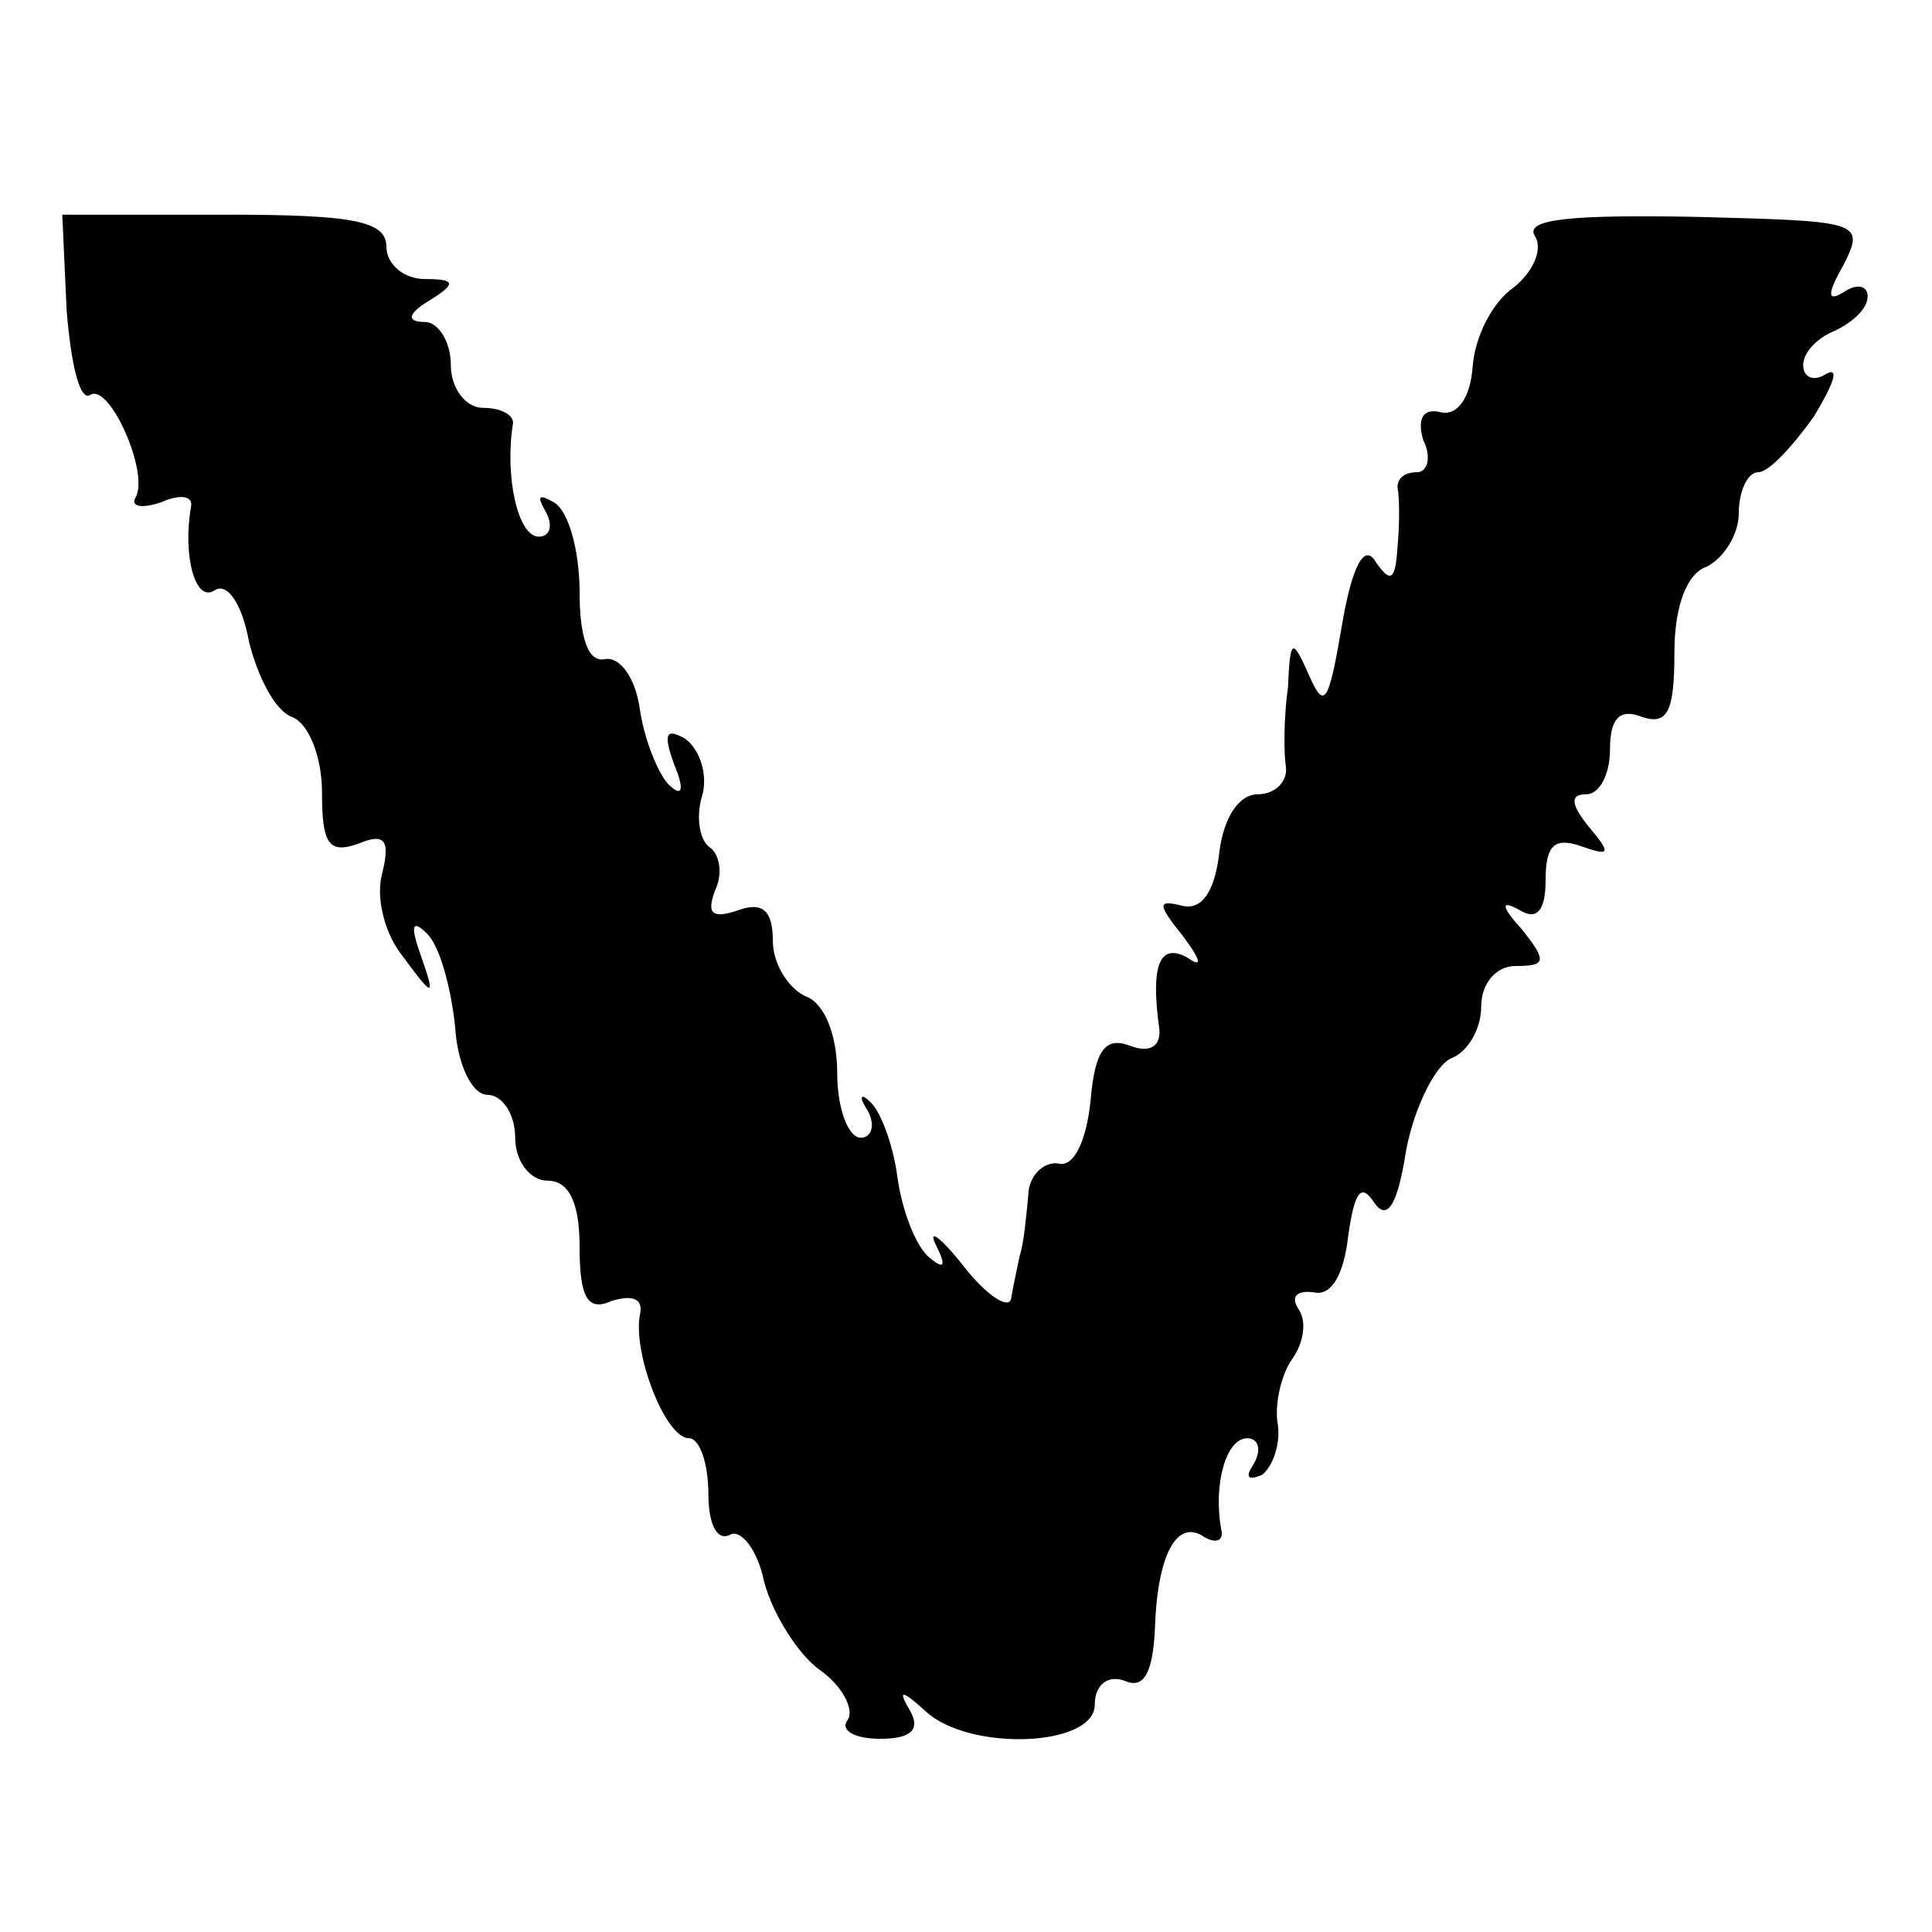 <?xml version="1.0" standalone="no"?>
<!DOCTYPE svg PUBLIC "-//W3C//DTD SVG 20010904//EN"
 "http://www.w3.org/TR/2001/REC-SVG-20010904/DTD/svg10.dtd">
<svg version="1.0" xmlns="http://www.w3.org/2000/svg"
 width="90pt" height="90pt" viewBox="0 0 90 90"
 preserveAspectRatio="xMidYMid meet">
<g transform="translate(0,90) scale(0.1,-0.1)"
fill="#000000" stroke="none">
<path d="M31 756 c2 -25 6 -43 11 -40 9 6 28 -37 21 -48 -2 -4 3 -5 12 -2 9 4
15 3 14 -2 -4 -23 2 -45 11 -39 6 4 13 -7 16 -24 4 -16 12 -32 20 -35 8 -3 14
-19 14 -35 0 -24 3 -29 17 -24 12 5 15 2 11 -14 -3 -11 1 -28 10 -39 14 -19
15 -19 8 1 -5 14 -4 17 3 10 6 -6 11 -25 13 -43 1 -18 8 -32 15 -32 7 0 13 -9
13 -20 0 -11 7 -20 15 -20 10 0 15 -10 15 -31 0 -24 4 -30 15 -25 10 3 15 1
13 -7 -3 -18 12 -57 23 -57 5 0 9 -12 9 -26 0 -14 4 -22 10 -19 5 3 13 -7 16
-22 4 -15 16 -34 26 -41 10 -7 16 -18 13 -23 -4 -5 3 -9 15 -9 14 0 19 4 14
13 -6 10 -4 10 7 0 20 -19 79 -17 79 3 0 9 6 14 14 11 9 -4 13 4 14 24 1 34
10 52 23 43 5 -3 9 -2 8 3 -4 21 2 43 12 43 5 0 7 -5 3 -12 -4 -6 -3 -8 4 -5
5 4 9 15 7 25 -1 9 2 22 7 29 5 7 7 17 3 23 -4 6 -1 9 7 8 8 -2 14 8 16 26 3
21 6 25 12 16 6 -9 11 -2 15 24 4 21 14 40 21 43 8 3 14 14 14 24 0 11 7 19
16 19 14 0 15 2 3 17 -10 11 -10 14 -1 9 8 -5 12 0 12 14 0 16 4 20 16 16 14
-5 15 -4 4 9 -8 10 -9 15 -1 15 6 0 11 9 11 21 0 15 5 19 15 15 12 -4 15 3 15
30 0 22 6 37 15 40 8 4 15 15 15 25 0 10 4 19 9 19 5 0 16 12 26 26 9 15 12
23 6 20 -6 -4 -11 -2 -11 4 0 6 7 13 15 16 8 4 15 10 15 16 0 5 -5 6 -11 2 -8
-5 -8 -1 0 13 10 20 7 20 -70 22 -57 1 -79 -1 -74 -9 4 -6 -1 -17 -10 -24 -10
-7 -18 -23 -19 -37 -1 -14 -7 -23 -15 -21 -8 2 -11 -3 -8 -13 4 -8 2 -15 -3
-15 -6 0 -9 -3 -9 -7 1 -5 1 -17 0 -28 -1 -15 -3 -17 -10 -7 -5 9 -11 0 -16
-30 -6 -35 -8 -39 -15 -23 -8 18 -9 18 -10 -5 -2 -14 -2 -31 -1 -37 1 -7 -5
-13 -13 -13 -9 0 -16 -11 -18 -27 -2 -18 -8 -27 -17 -25 -12 3 -12 1 0 -14 9
-12 9 -15 2 -10 -13 7 -17 -4 -13 -33 1 -8 -4 -12 -14 -8 -11 4 -16 -2 -18
-26 -2 -19 -8 -31 -15 -29 -7 1 -14 -6 -14 -15 -1 -10 -2 -22 -4 -28 -1 -5 -3
-14 -4 -20 -1 -5 -11 1 -22 15 -11 14 -17 18 -13 10 5 -10 4 -12 -4 -5 -6 6
-12 22 -14 37 -2 15 -8 31 -13 35 -4 4 -5 2 -1 -4 4 -7 2 -13 -3 -13 -6 0 -11
14 -11 30 0 18 -6 33 -15 36 -8 4 -15 15 -15 26 0 14 -5 18 -16 14 -12 -4 -15
-2 -11 9 4 8 2 17 -2 20 -5 3 -7 14 -4 24 3 10 -1 22 -8 27 -9 5 -10 2 -5 -12
5 -12 4 -16 -3 -9 -5 6 -11 21 -13 35 -2 14 -9 24 -16 23 -8 -2 -12 10 -12 31
0 19 -5 38 -12 42 -7 4 -8 3 -4 -4 4 -7 2 -12 -3 -12 -10 0 -16 29 -12 53 0 4
-6 7 -14 7 -8 0 -15 9 -15 20 0 11 -6 20 -12 20 -9 0 -8 4 2 10 13 8 12 10 -2
10 -10 0 -18 7 -18 15 0 12 -15 15 -75 15 l-76 0 2 -44z"/>
</g>
</svg>
